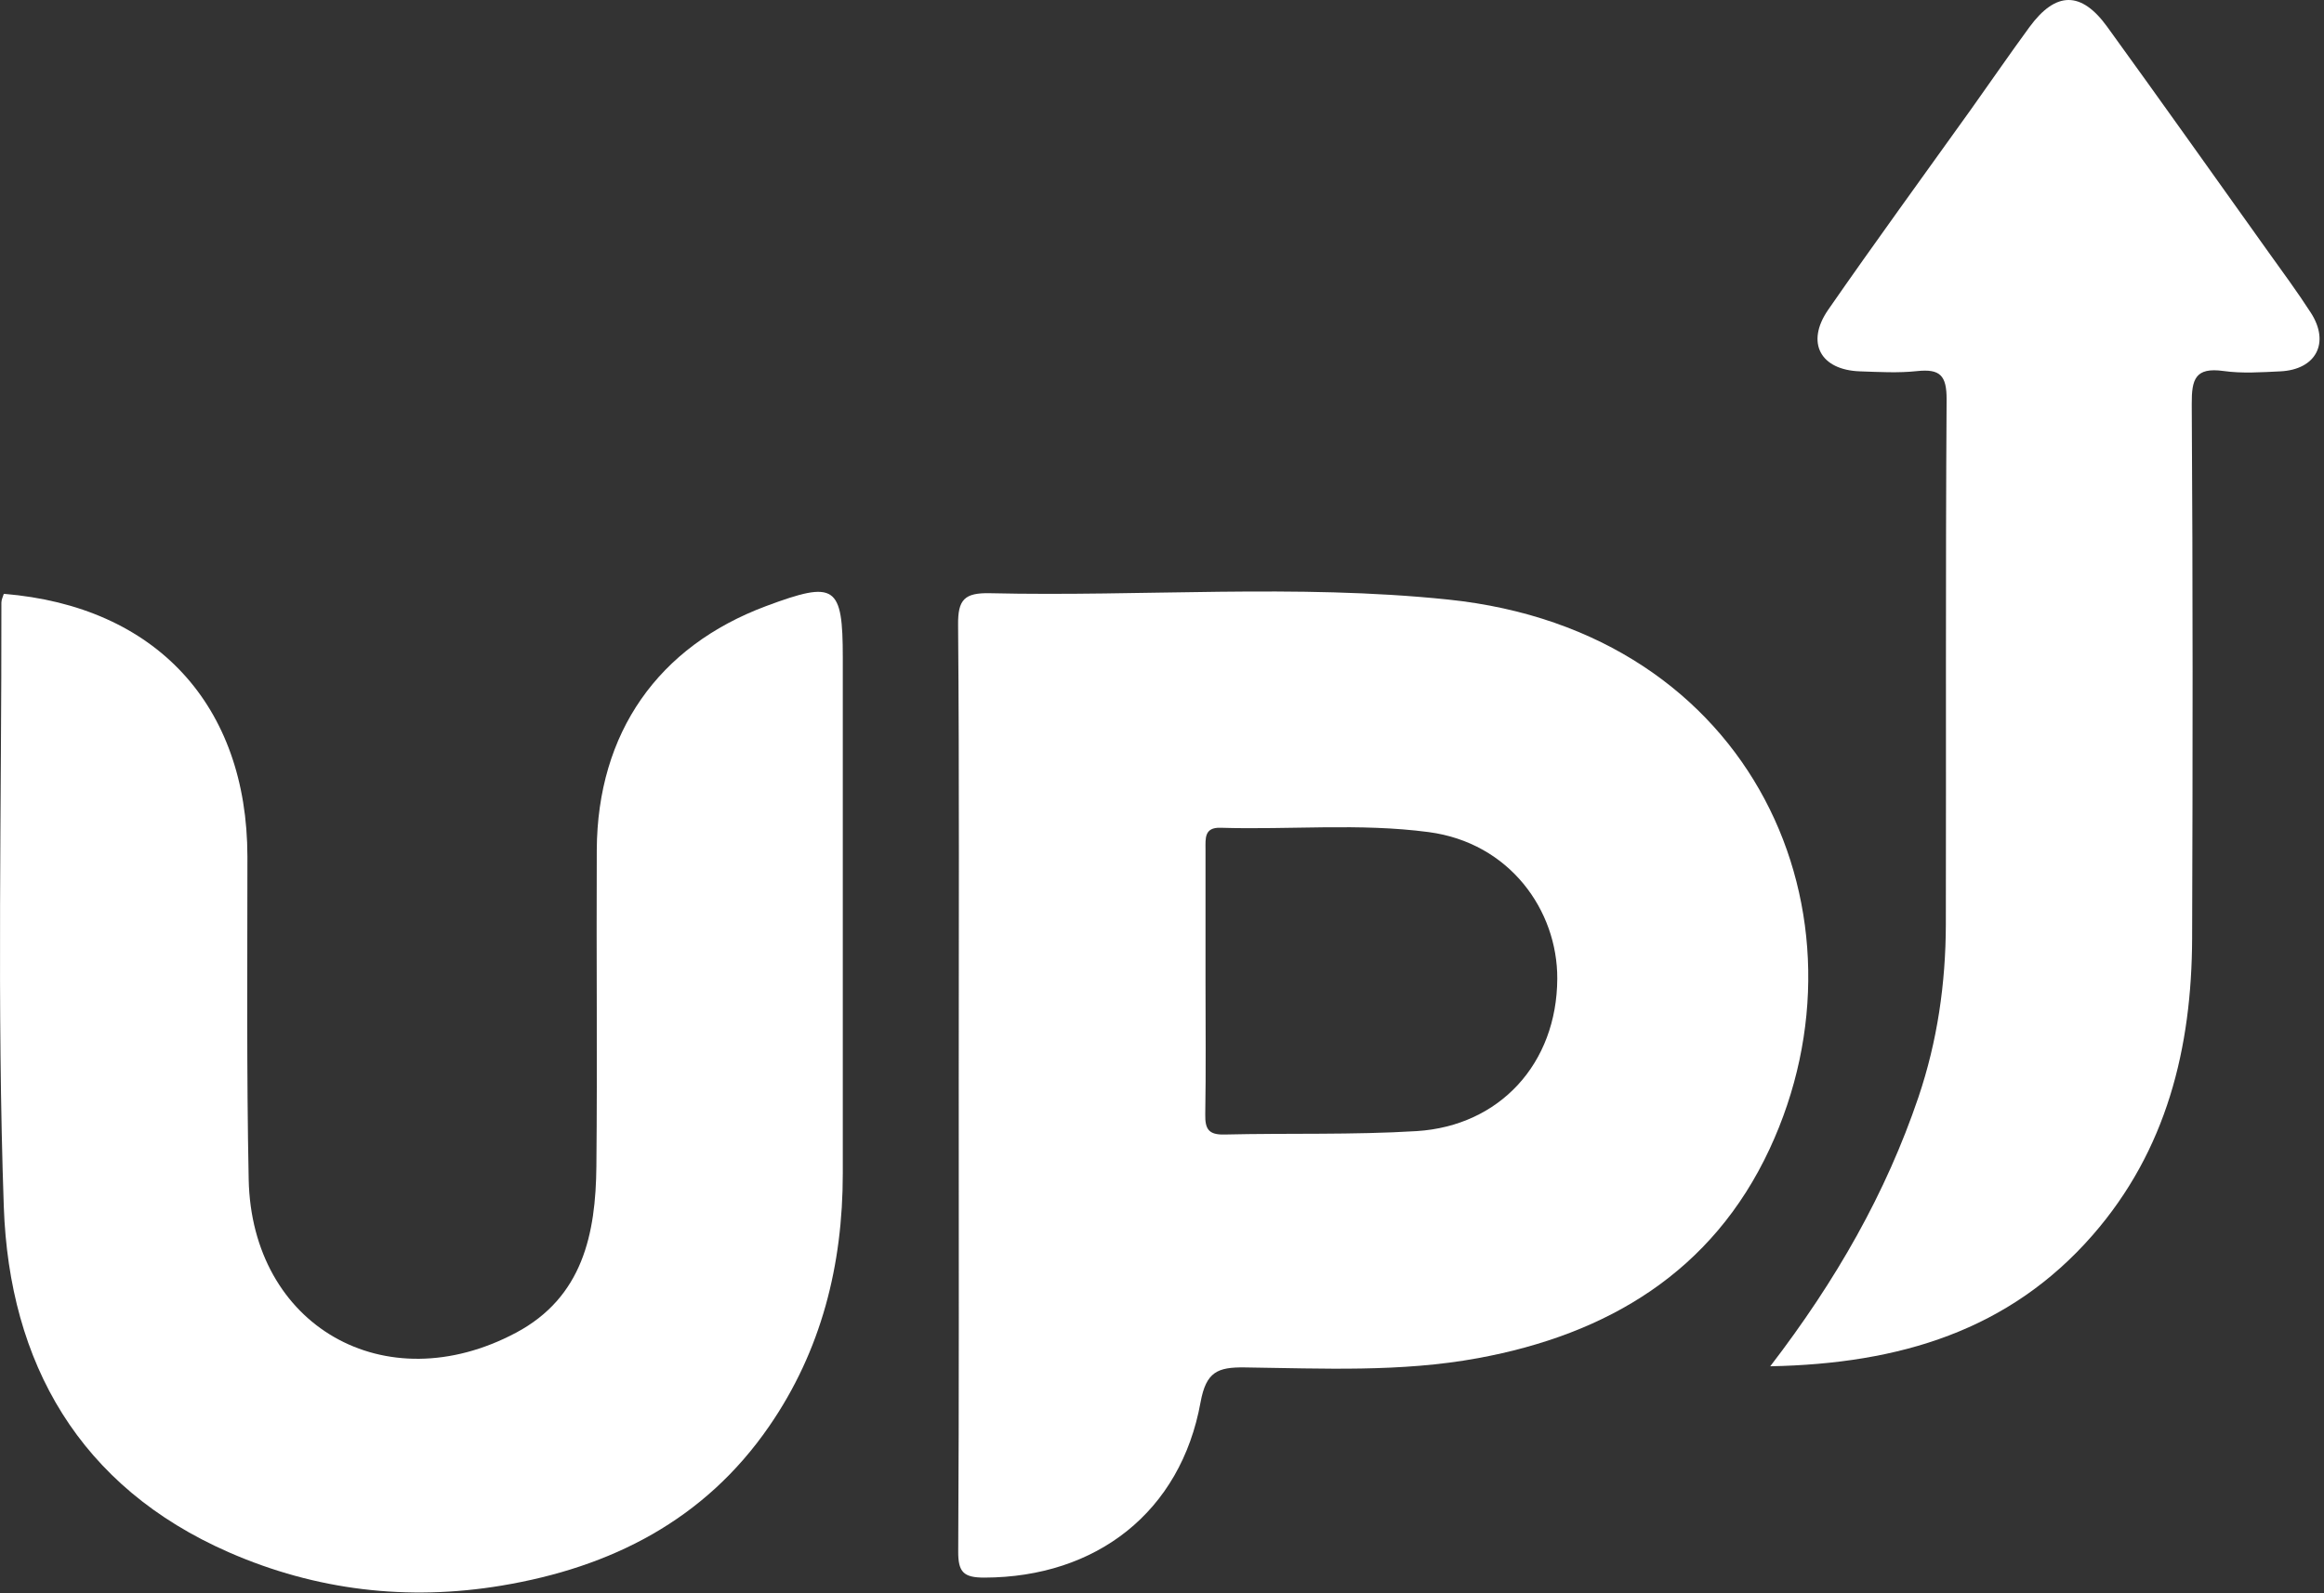 <svg width="315" height="216" viewBox="0 0 315 216" fill="none" xmlns="http://www.w3.org/2000/svg">
<rect x="0" y="0" width="315" height="216" fill="#333333" stroke="none"/>
<path d="M129.948 146.857C129.948 126.14 130.034 105.406 129.862 84.689C129.827 81.282 130.739 80.353 134.146 80.422C154.863 80.903 175.649 79.131 196.28 81.282C237.937 85.601 254.524 124.333 239.847 155.787C232.087 172.426 217.926 180.892 200.323 184.127C189.862 186.054 179.262 185.52 168.732 185.383C165.015 185.331 163.484 185.985 162.727 190.097C160.042 204.964 148.617 213.842 133.424 213.877C130.619 213.877 129.862 213.154 129.879 210.332C129.999 189.185 129.948 168.038 129.948 146.891V146.857ZM163.398 133.109C163.398 139.097 163.466 145.085 163.363 151.072C163.329 153.034 163.793 153.86 165.944 153.808C174.634 153.602 183.357 153.877 192.03 153.344C203.248 152.638 211.026 144.207 211.077 132.678C211.112 123.421 204.625 114.25 193.63 112.805C184.252 111.566 174.823 112.512 165.428 112.22C163.208 112.151 163.398 113.682 163.398 115.128C163.398 121.116 163.398 127.104 163.398 133.091V133.109Z" fill="white"/>
<path d="M0.515 80.508C21.129 82.177 33.518 95.598 33.535 116.143C33.535 130.717 33.414 145.309 33.707 159.883C34.103 179.774 52.187 190.115 69.927 180.686C78.995 175.868 80.75 167.264 80.836 158.11C80.974 143.812 80.819 129.513 80.888 115.214C80.974 99.35 89.181 87.632 103.859 82.16C113.236 78.667 114.234 79.338 114.234 89.18C114.234 112.478 114.234 135.793 114.234 159.091C114.234 171.48 111.344 183.094 104.237 193.384C95.479 206.083 82.849 212.484 67.983 214.961C55.267 217.078 42.844 215.615 31.074 210.47C10.753 201.592 1.255 184.781 0.515 163.599C-0.431 136.327 0.223 109.002 0.188 81.695C0.188 81.3 0.395 80.904 0.515 80.508Z" fill="white"/>
<path d="M239.93 185.245C248.912 173.545 255.623 161.741 260.028 148.75C262.591 141.179 263.727 133.315 263.744 125.332C263.796 101.621 263.693 77.893 263.847 54.182C263.865 50.878 262.953 49.983 259.838 50.31C257.292 50.586 254.694 50.431 252.13 50.345C246.744 50.173 244.714 46.456 247.794 41.999C254.126 32.863 260.681 23.881 267.151 14.83C269.801 11.113 272.382 7.345 275.083 3.663C278.645 -1.189 282.087 -1.241 285.614 3.629C292.927 13.729 300.136 23.898 307.38 34.05C309.359 36.82 311.372 39.539 313.214 42.395C315.846 46.473 313.919 50.121 309.067 50.345C306.503 50.465 303.887 50.654 301.358 50.293C297.555 49.777 297.056 51.394 297.074 54.767C297.228 78.908 297.211 103.066 297.125 127.207C297.074 142.074 293.684 155.942 283.635 167.454C272.348 180.376 257.515 184.884 239.947 185.228L239.93 185.245Z" fill="white"/>
</svg>
